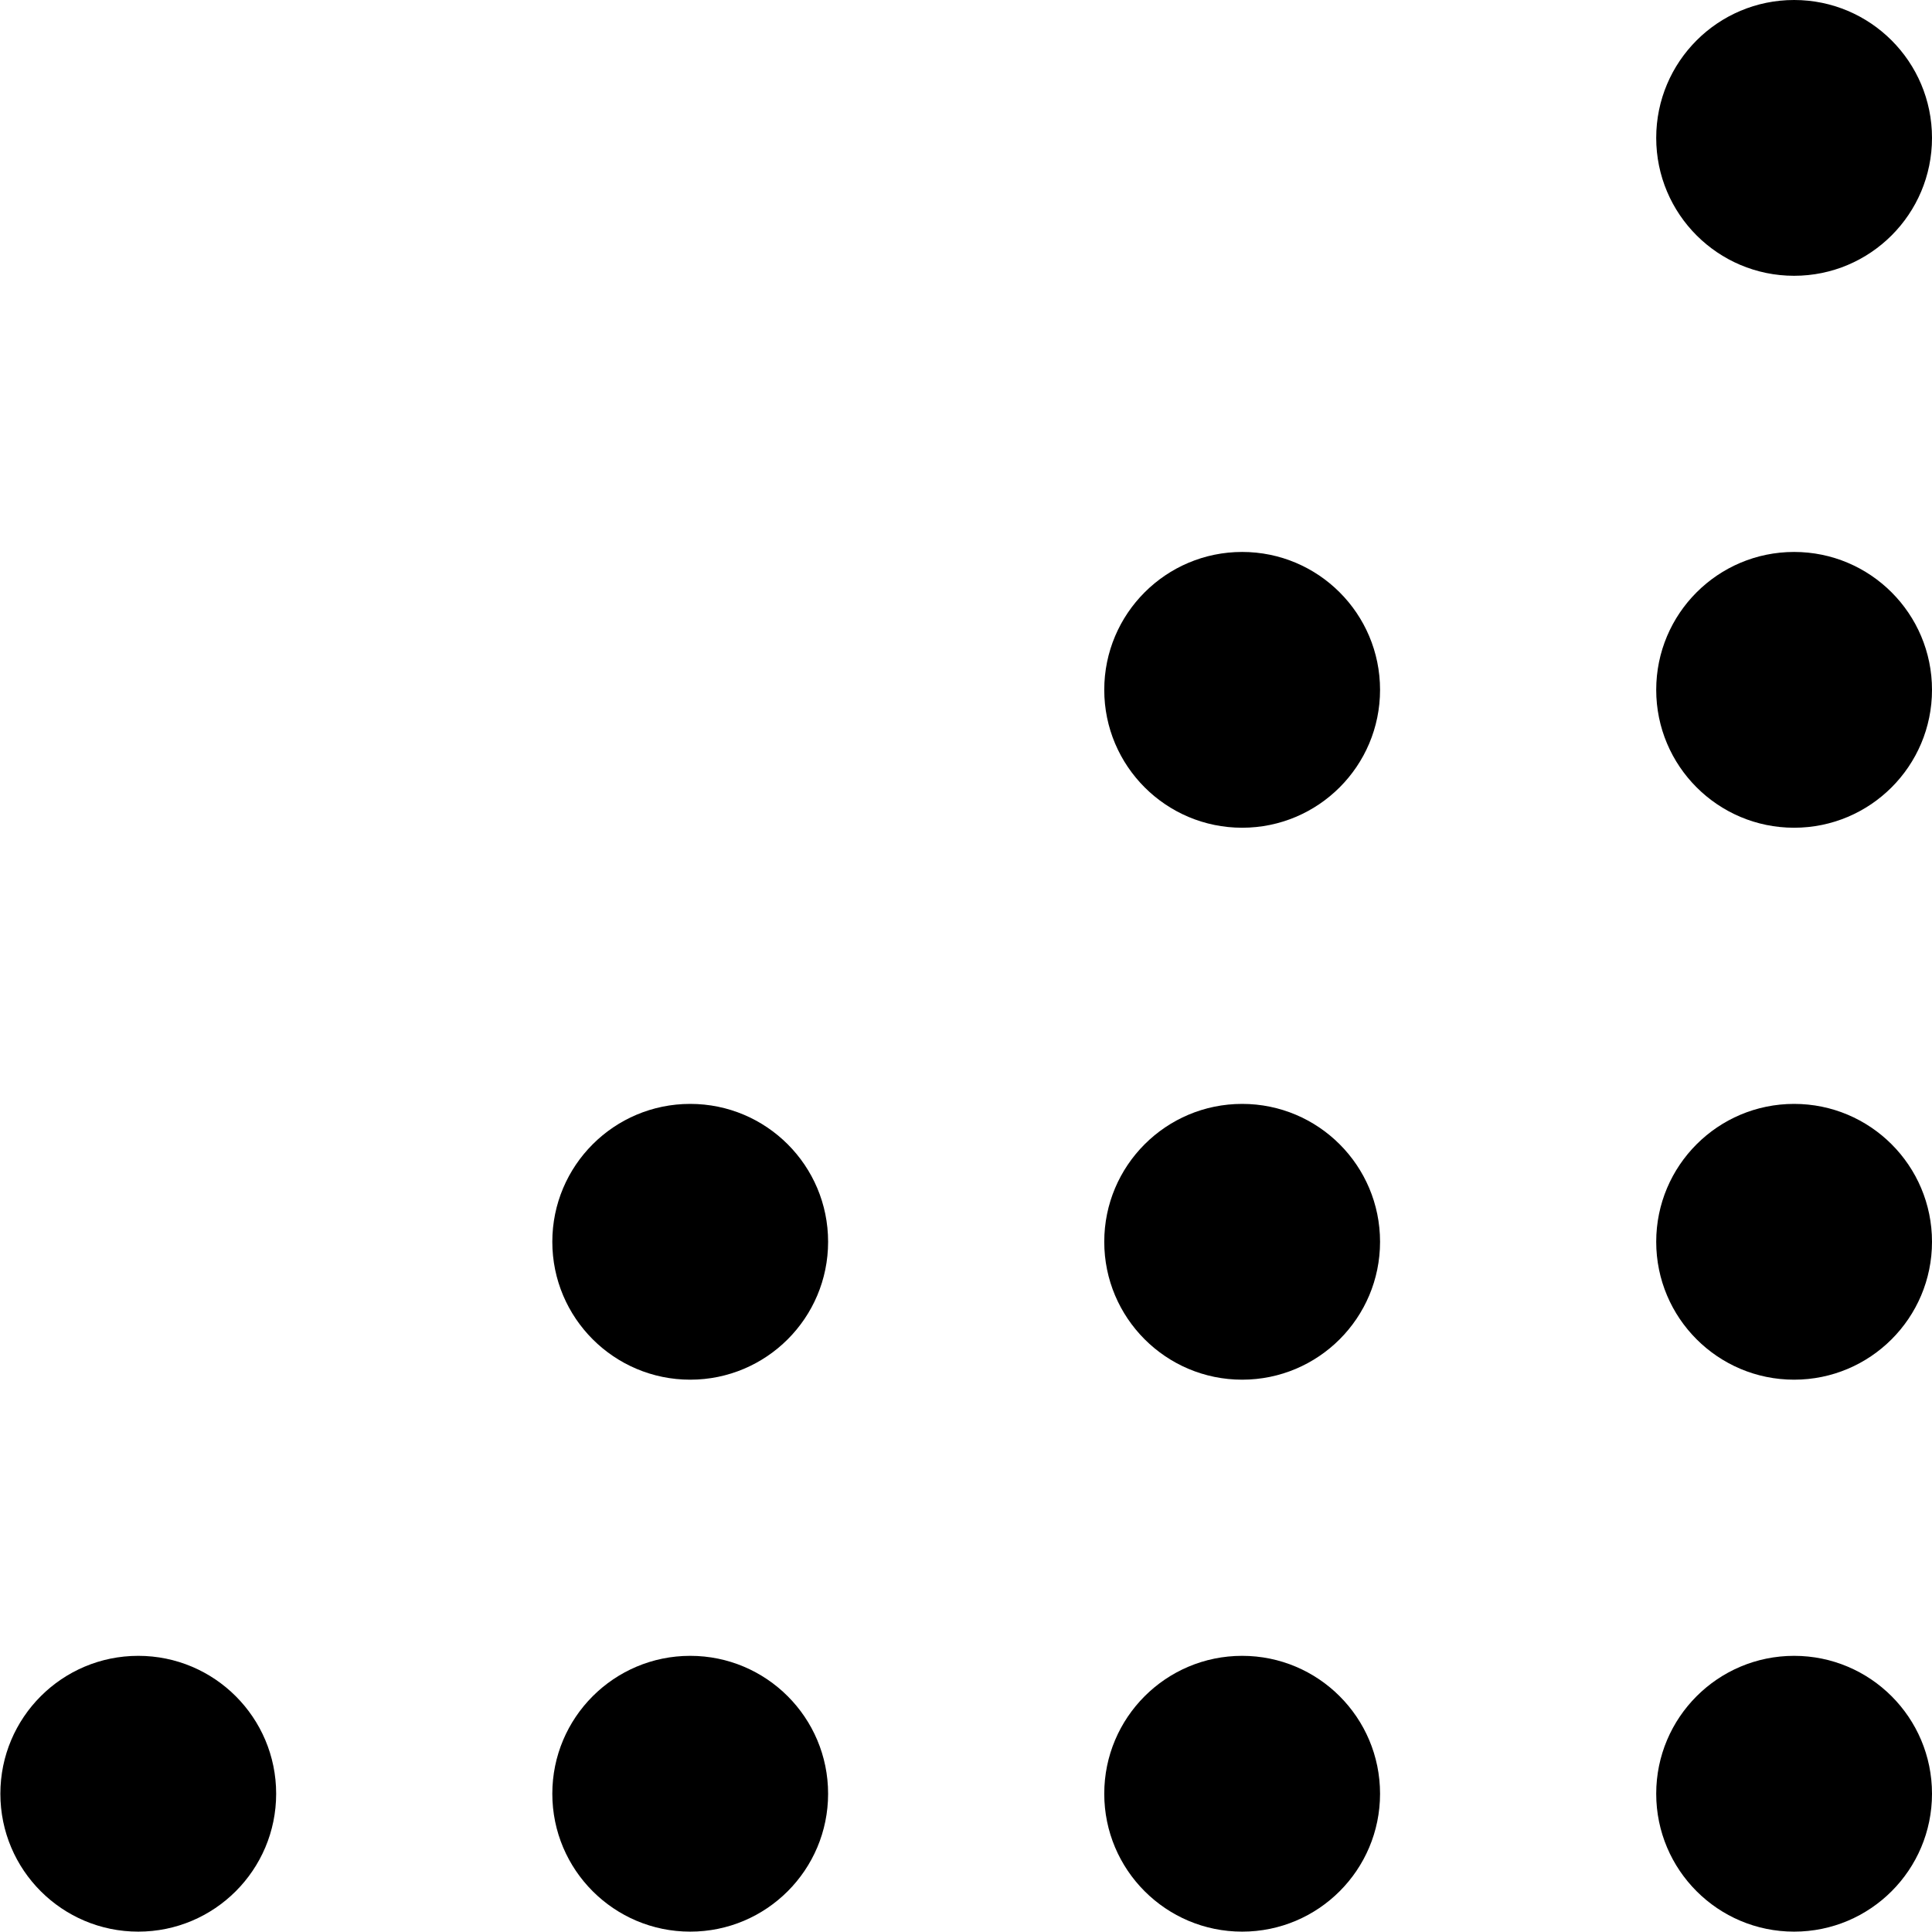<svg width="253" height="253" viewBox="0 0 253 253" fill="none" xmlns="http://www.w3.org/2000/svg">
<g clip-path="url(#clip0_131_836)">
<path d="M216.885 234.894C216.885 244.867 224.969 252.952 234.942 252.952C244.915 252.952 253 244.867 253 234.894C253 224.921 244.915 216.836 234.942 216.836C224.969 216.836 216.885 224.921 216.885 234.894Z" fill="black"/>
<path d="M216.885 162.615C216.885 172.588 224.969 180.673 234.942 180.673C244.915 180.673 253 172.588 253 162.615C253 152.642 244.915 144.558 234.942 144.558C224.969 144.558 216.885 152.642 216.885 162.615Z" fill="black"/>
<path d="M216.885 90.337C216.885 100.309 224.969 108.394 234.942 108.394C244.915 108.394 253 100.309 253 90.337C253 80.364 244.915 72.279 234.942 72.279C224.969 72.279 216.885 80.364 216.885 90.337Z" fill="black"/>
<path d="M216.885 18.058C216.885 28.031 224.969 36.115 234.942 36.115C244.915 36.115 253 28.031 253 18.058C253 8.085 244.915 -3.53393e-07 234.942 -7.89326e-07C224.969 -1.22526e-06 216.885 8.085 216.885 18.058Z" fill="black"/>
<path d="M144.605 234.894C144.605 244.867 152.69 252.952 162.663 252.952C172.636 252.952 180.721 244.867 180.721 234.894C180.721 224.921 172.636 216.836 162.663 216.836C152.69 216.836 144.605 224.921 144.605 234.894Z" fill="black"/>
<path d="M144.605 162.615C144.605 172.588 152.69 180.673 162.663 180.673C172.636 180.673 180.721 172.588 180.721 162.615C180.721 152.642 172.636 144.558 162.663 144.558C152.69 144.558 144.605 152.642 144.605 162.615Z" fill="black"/>
<path d="M144.605 90.337C144.605 100.309 152.69 108.394 162.663 108.394C172.636 108.394 180.721 100.309 180.721 90.337C180.721 80.364 172.636 72.279 162.663 72.279C152.69 72.279 144.605 80.364 144.605 90.337Z" fill="black"/>
<path d="M72.327 234.894C72.327 244.867 80.412 252.952 90.385 252.952C100.358 252.952 108.442 244.867 108.442 234.894C108.442 224.921 100.358 216.836 90.385 216.836C80.412 216.836 72.327 224.921 72.327 234.894Z" fill="black"/>
<path d="M72.327 162.615C72.327 172.588 80.412 180.673 90.385 180.673C100.358 180.673 108.442 172.588 108.442 162.615C108.442 152.642 100.358 144.558 90.385 144.558C80.412 144.558 72.327 152.642 72.327 162.615Z" fill="black"/>
<path d="M0.048 234.894C0.048 244.867 8.132 252.952 18.105 252.952C28.078 252.952 36.163 244.867 36.163 234.894C36.163 224.921 28.078 216.836 18.105 216.836C8.132 216.836 0.048 224.921 0.048 234.894Z" fill="black"/>
</g>
<defs>
<clipPath id="clip0_131_836">
<rect width="253" height="253" fill="white" transform="translate(253) rotate(90)"/>
</clipPath>
</defs>
</svg>
